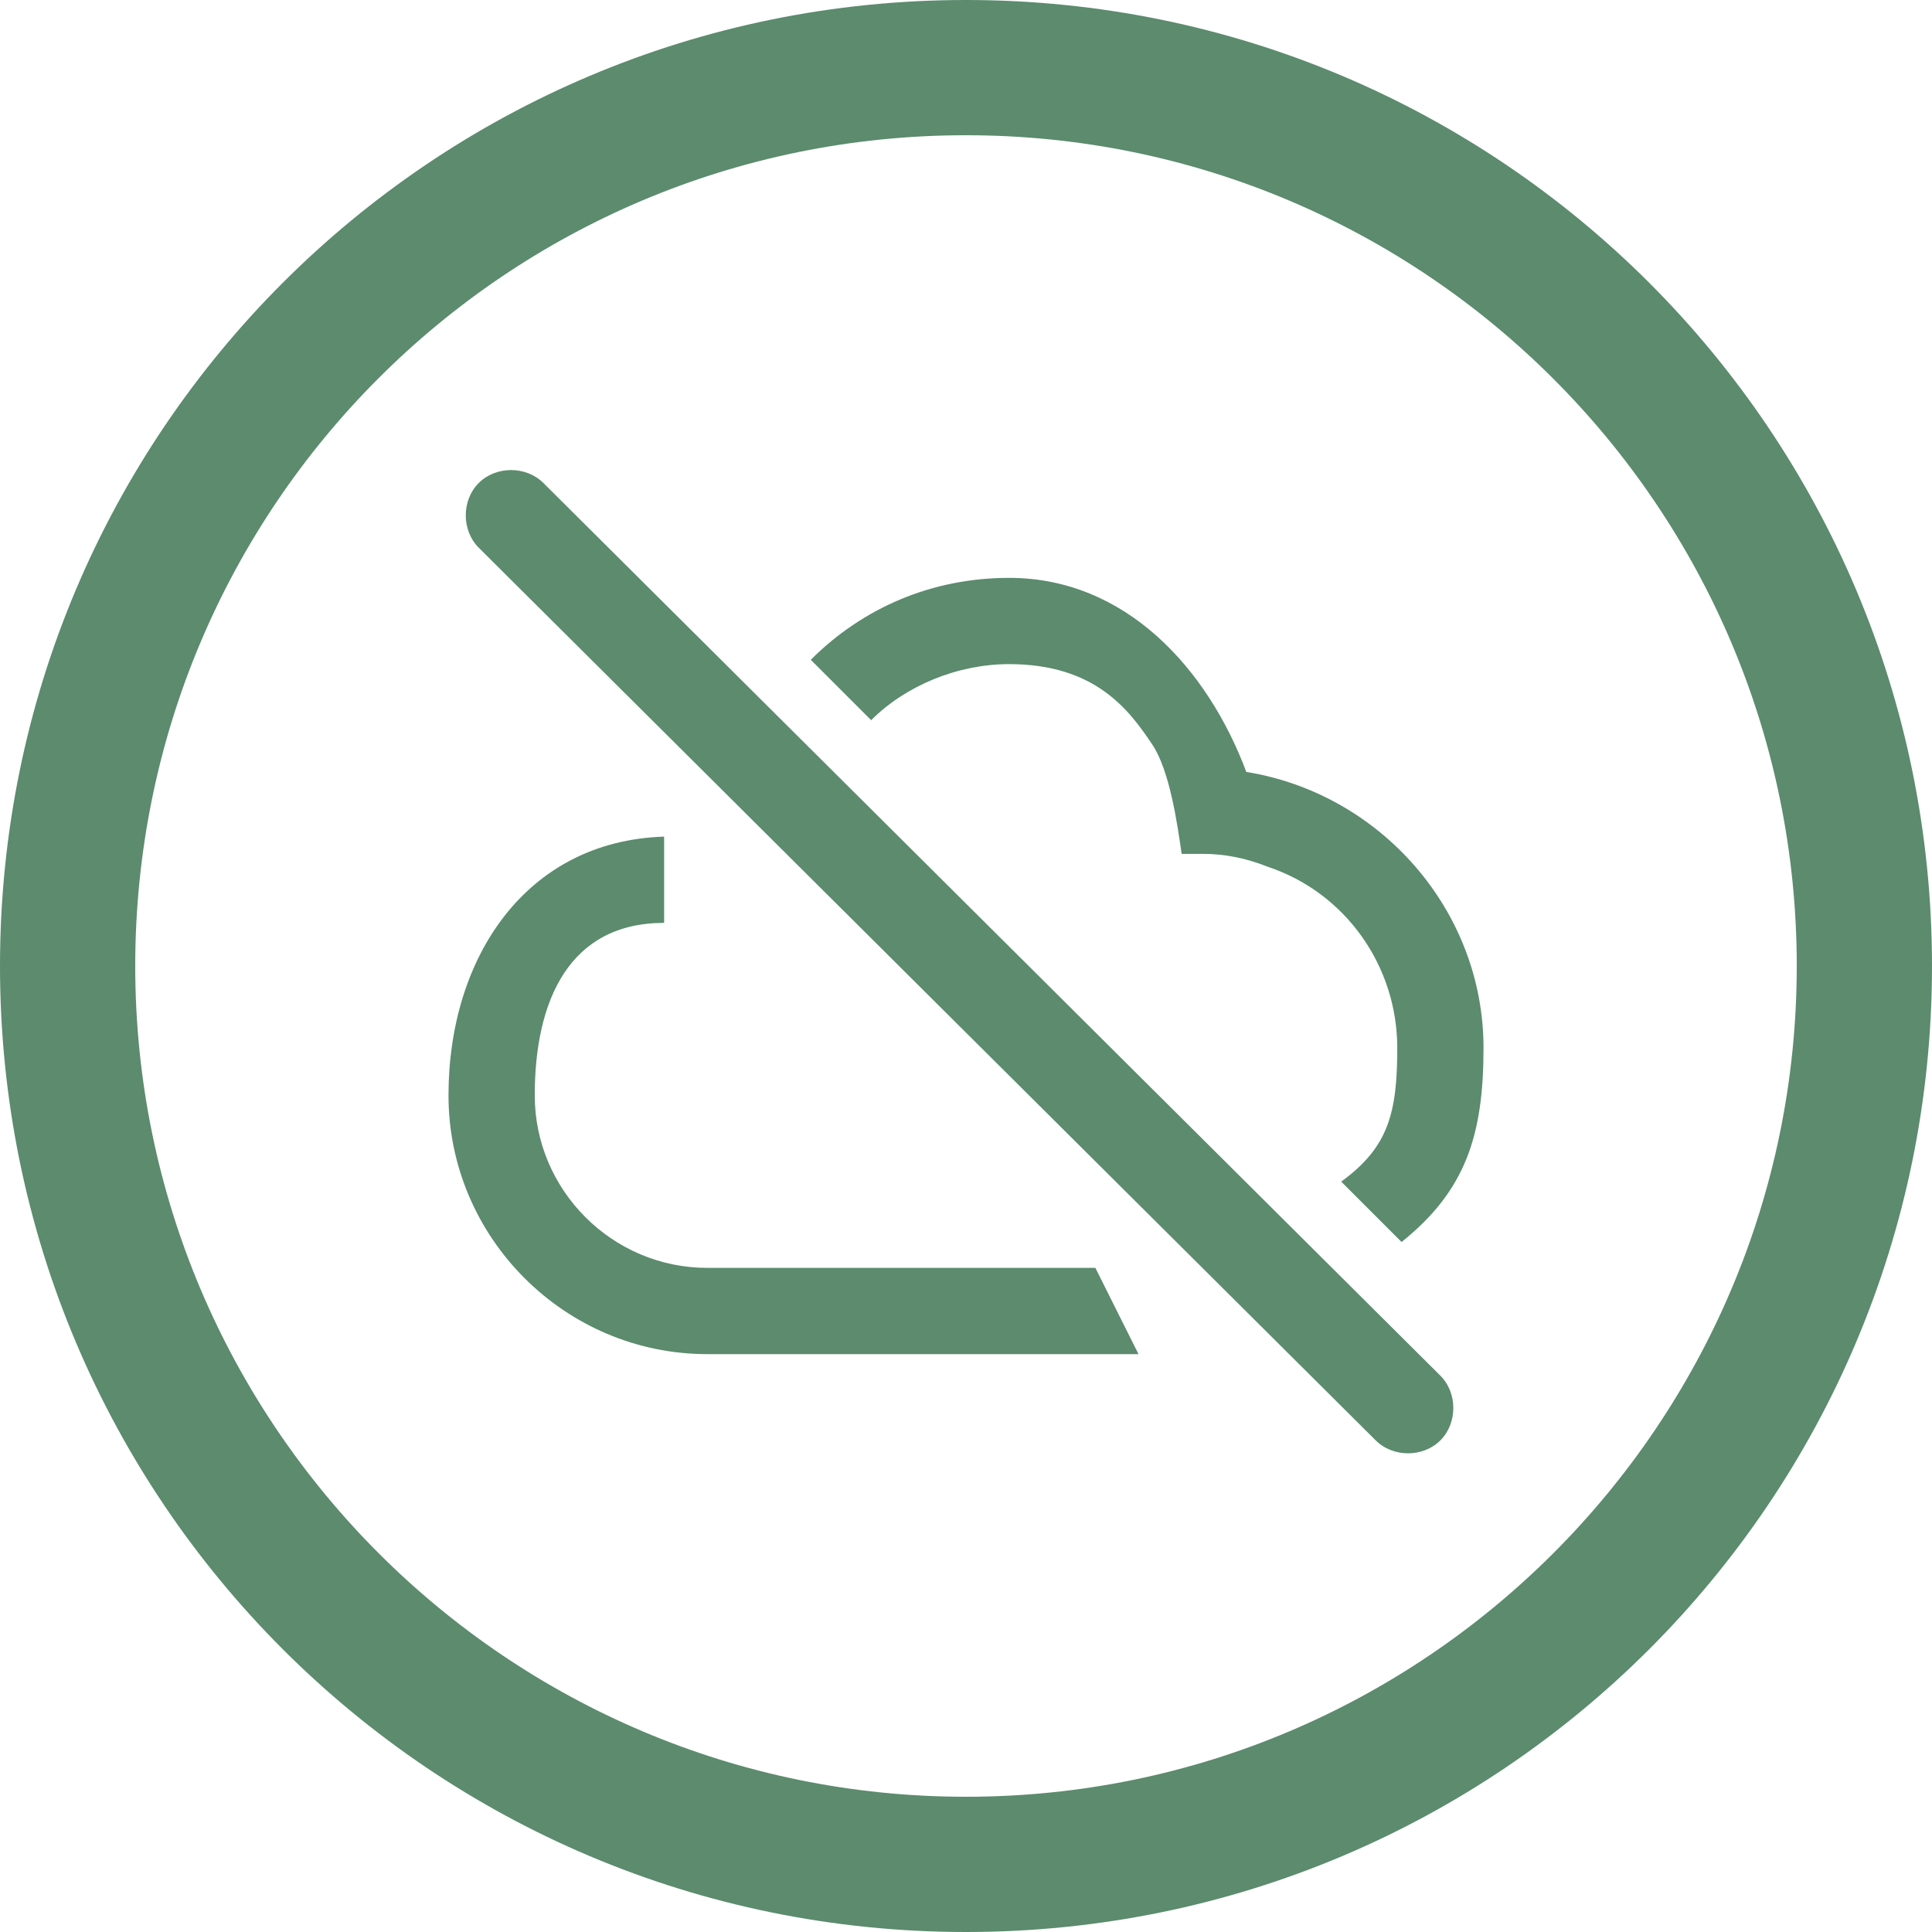 <svg width="500" height="500" viewBox="0 0 500 500" fill="none" xmlns="http://www.w3.org/2000/svg">
<g clip-path="url(#clip0_181_95)">
<path d="M250 0C111.818 0 0 111.818 0 250C0 388.182 111.818 500 250 500C388.182 500 500 388.182 500 250C500 111.818 388.182 0 250 0ZM250 465C131.364 465 35 368.636 35 250C35 131.364 130.909 35 250 35C368.636 35 465 131.364 465 250C465 368.636 368.636 465 250 465Z" fill="#5C8B6E"/>
<path d="M123.889 125C128.353 120.536 136.165 120.536 140.629 125L372.772 356.027C377.237 360.491 377.237 368.304 372.772 372.768C368.308 377.232 360.496 377.232 356.031 372.768L123.889 141.741C119.424 137.277 119.424 129.464 123.889 125ZM171.875 238.839C147.321 238.839 138.393 258.929 138.393 283.482C138.393 308.036 158.483 328.125 183.036 328.125H283.482L294.643 350.447H183.036C146.206 350.447 116.071 320.312 116.071 283.482C116.071 247.768 136.161 217.634 171.875 216.518V238.839ZM261.165 149.553C291.299 149.553 312.504 172.991 322.549 199.777C357.147 205.357 383.933 235.491 383.933 271.206C383.933 293.527 379.468 308.036 362.728 321.428L347.103 305.803C359.379 296.875 361.611 287.946 361.611 271.206C361.611 250 348.218 231.027 328.129 224.331C322.549 222.099 316.969 220.982 311.389 220.982H305.808C304.692 213.17 302.714 199.446 298.25 192.75C292.25 183.75 283.486 171.875 261.165 171.875C247.772 171.875 234.38 177.455 225.451 186.383L209.826 170.758C223.219 157.366 241.076 149.553 261.165 149.553Z" fill="#5C8B6E"/>
</g>
<defs>
<clipPath id="clip0_181_95">
<rect width="500" height="500" fill="white"/>
</clipPath>
</defs>
</svg>
